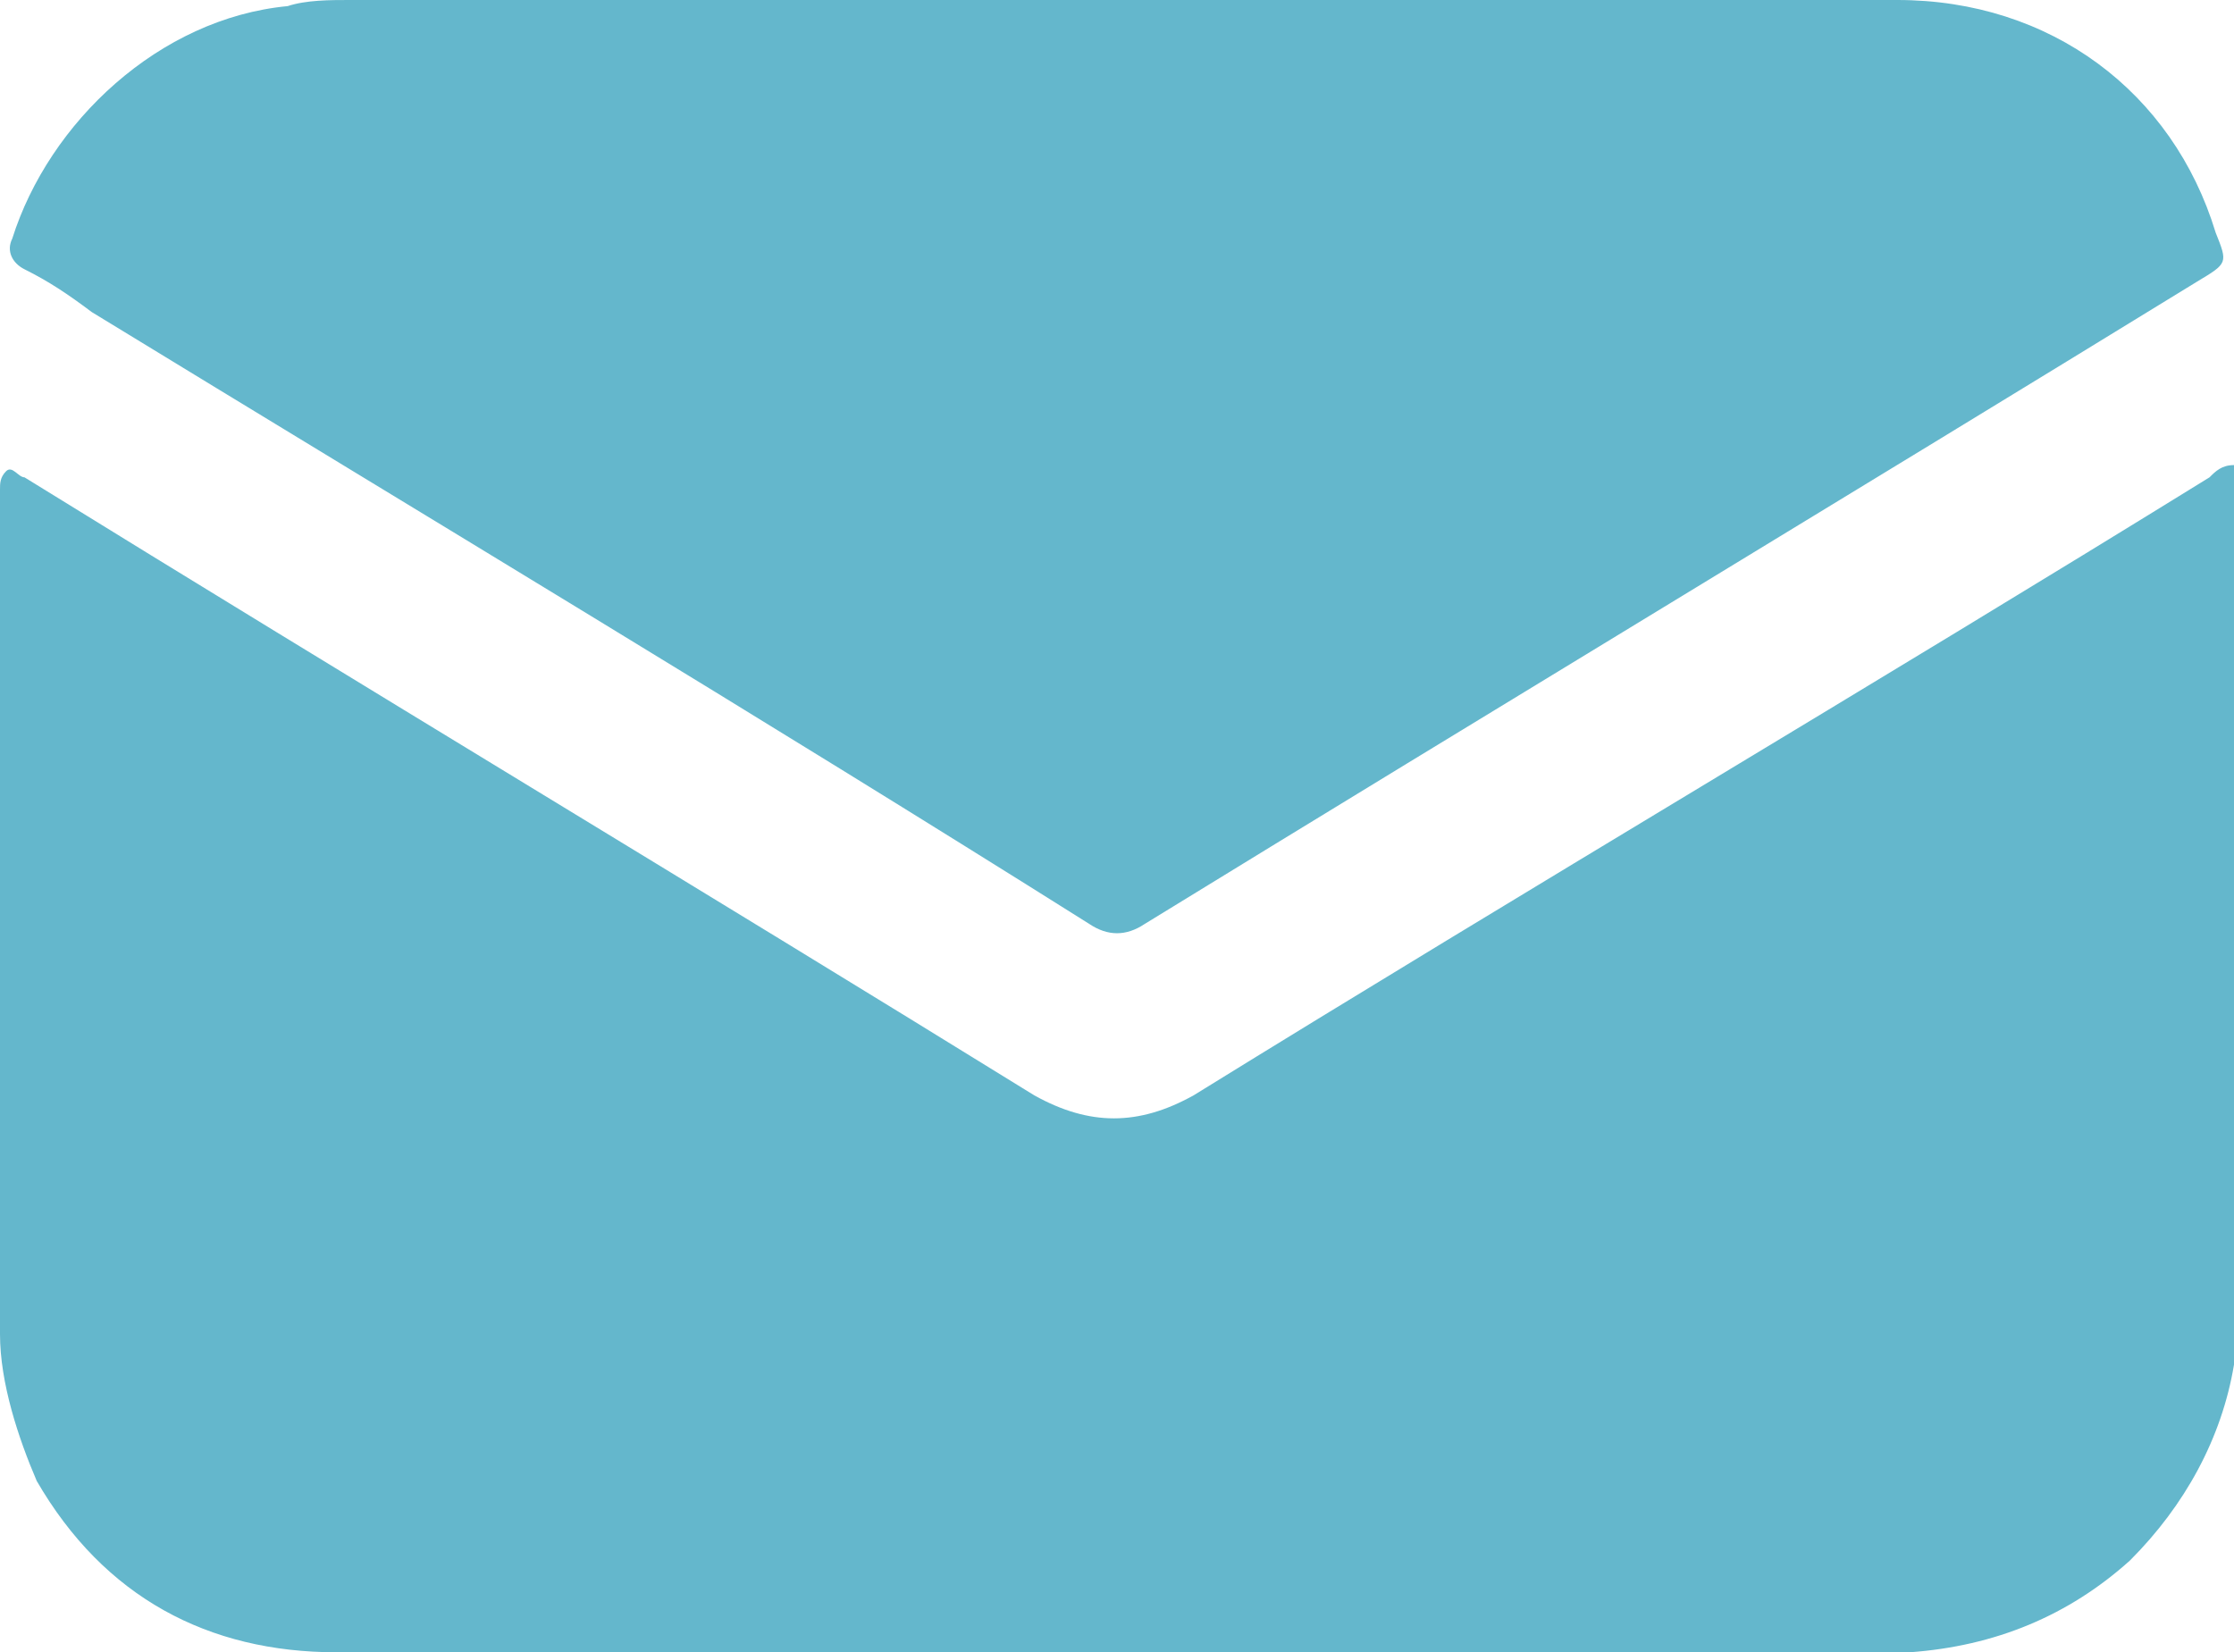 <?xml version="1.0" encoding="UTF-8"?> <!-- Generator: Adobe Illustrator 25.4.0, SVG Export Plug-In . SVG Version: 6.00 Build 0) --> <svg xmlns="http://www.w3.org/2000/svg" xmlns:xlink="http://www.w3.org/1999/xlink" id="VK_x5F_Monochrome_x5F_Compact_x5F_Logo_xA0_Изображение_00000101079687546343955810000007523746060713641636_" x="0px" y="0px" viewBox="0 0 36.5 27" style="enable-background:new 0 0 36.5 27;" xml:space="preserve"> <style type="text/css"> .st0{fill:#64B7CC;} </style> <path class="st0" d="M36.5,22.3c-0.2,1.2-0.8,2.3-1.7,3.2c-1,0.9-2.2,1.4-3.6,1.5c-1.1,0-2.1,0-3.2,0c-7.5,0-15,0-22.5,0 c-2.1,0-3.8-0.9-4.9-2.8C0.3,23.5,0,22.6,0,21.8C0,17.2,0,12.6,0,8C0,7.9,0,7.8,0.1,7.7c0.1-0.1,0.2,0.1,0.3,0.1 c5.5,3.4,11,6.7,16.5,10.1c0.9,0.5,1.7,0.5,2.6,0c5.5-3.4,11.1-6.7,16.6-10.1c0.1-0.1,0.2-0.2,0.4-0.2 C36.5,12.5,36.5,17.4,36.5,22.3z M5.7,0C5.4,0,5,0,4.7,0.1C2.6,0.3,0.8,2,0.2,3.9c-0.1,0.2,0,0.4,0.2,0.5c0.4,0.2,0.7,0.4,1.1,0.7 c5.4,3.3,10.9,6.6,16.3,10c0.3,0.2,0.6,0.2,0.9,0c5.7-3.5,11.5-7,17.2-10.5c0.5-0.3,0.5-0.3,0.3-0.8C35.5,1.5,33.5,0,31,0 c-4.2,0-8.4,0-12.7,0C14.1,0,9.9,0,5.7,0z"></path> </svg> 